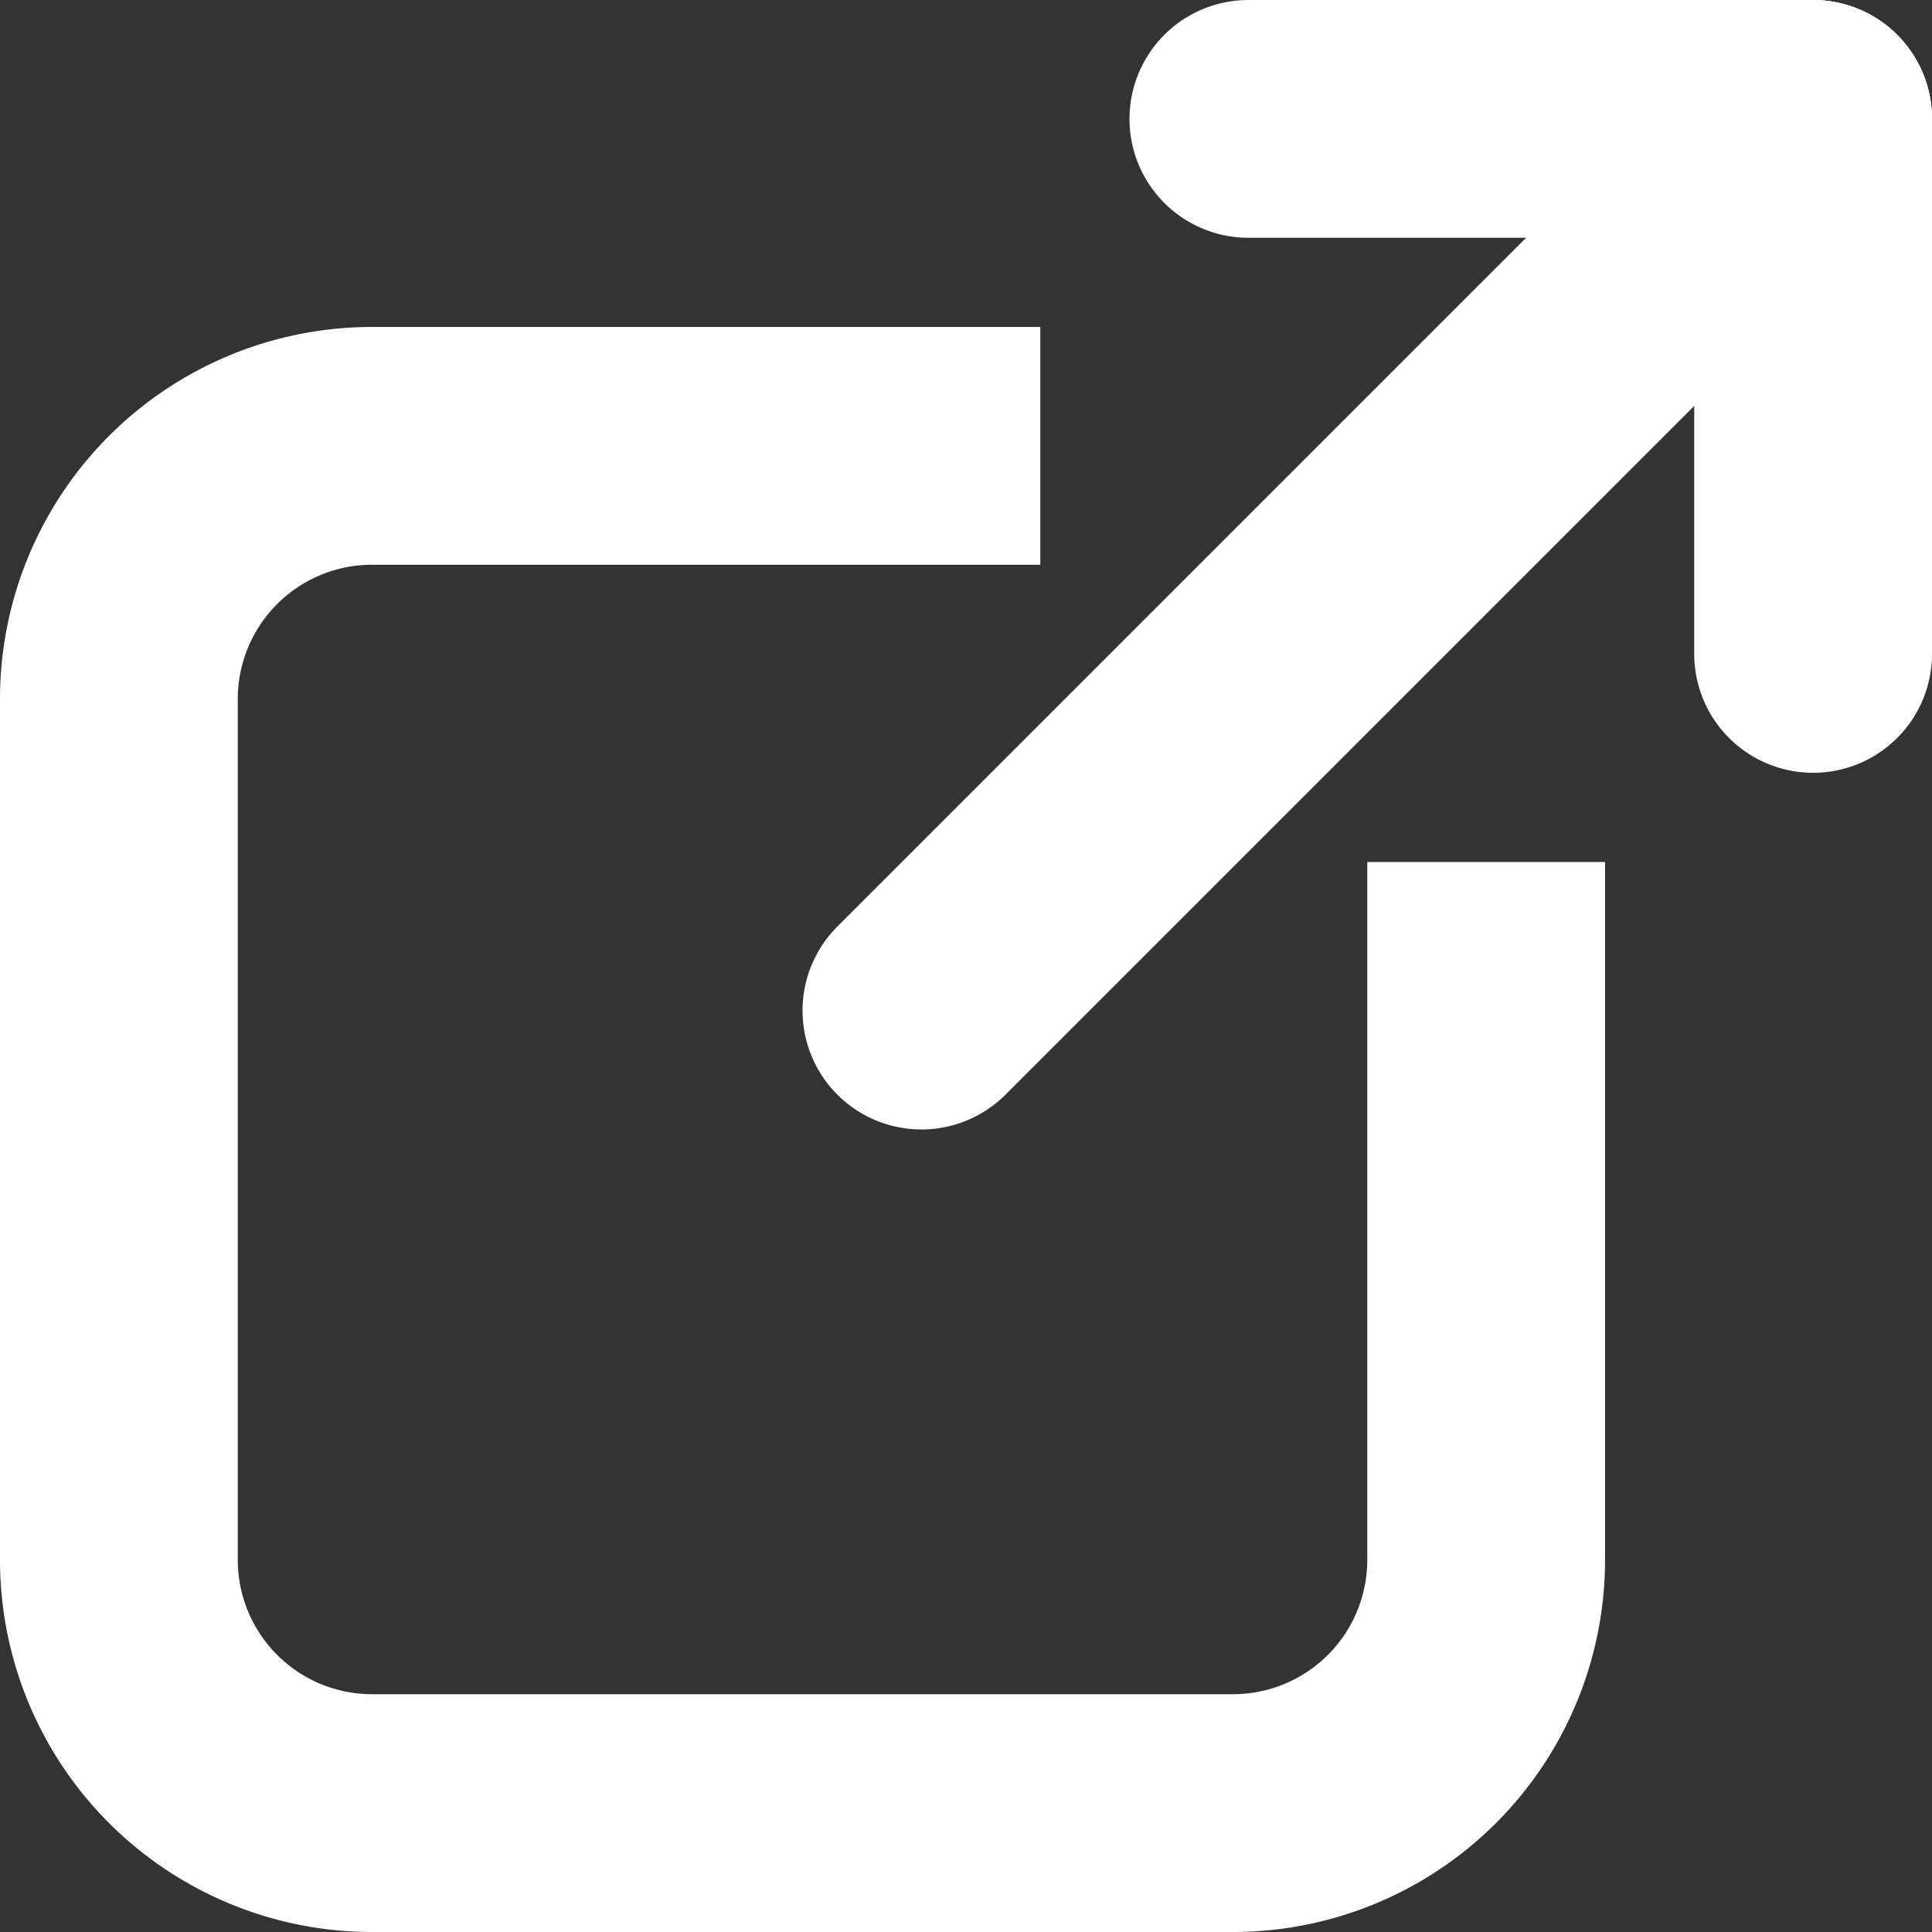 <svg id="Layer_1" data-name="Layer 1" xmlns="http://www.w3.org/2000/svg" viewBox="0 0 32.5 32.5"><rect x="0" y="0" width="32.5" height="32.5" fill="#333333" stroke="none"/><defs><style>.cls-1{fill:#fff;}.cls-2,.cls-3{fill:none;stroke:#fff;stroke-miterlimit:10;stroke-width:4px;}.cls-2{stroke-linecap:round;}</style></defs><path class="cls-1" d="M6.24,32A5.74,5.74,0,0,1,.5,26.26V11.74A5.74,5.74,0,0,1,6.24,6H17V9H6.24A2.77,2.77,0,0,0,3.5,11.74V26.26A2.77,2.77,0,0,0,6.24,29H20.76a2.77,2.77,0,0,0,2.74-2.74V15h3V26.26A5.74,5.74,0,0,1,20.76,32Z"/><path class="cls-1" d="M16.5,6.5v2H6.24A3.28,3.28,0,0,0,3,11.74V26.26A3.28,3.28,0,0,0,6.24,29.5H20.76A3.28,3.28,0,0,0,24,26.26V15.5h2V26.26a5.26,5.26,0,0,1-5.24,5.24H6.24A5.26,5.26,0,0,1,1,26.26V11.74A5.26,5.26,0,0,1,6.24,6.5H16.5m1-1H6.24A6.26,6.26,0,0,0,0,11.74V26.26A6.26,6.26,0,0,0,6.24,32.5H20.76A6.26,6.26,0,0,0,27,26.26V14.5H23V26.26a2.26,2.26,0,0,1-2.24,2.24H6.24A2.26,2.26,0,0,1,4,26.26V11.74A2.26,2.26,0,0,1,6.24,9.5H17.5Z"/><line class="cls-2" x1="15.5" y1="17" x2="30.5" y2="2"/><line class="cls-2" x1="21" y1="2" x2="30.5" y2="2"/><line class="cls-2" x1="30.5" y1="11" x2="30.5" y2="2"/><line class="cls-3" x1="29.5" y1="2" x2="30.5" y2="2"/></svg>